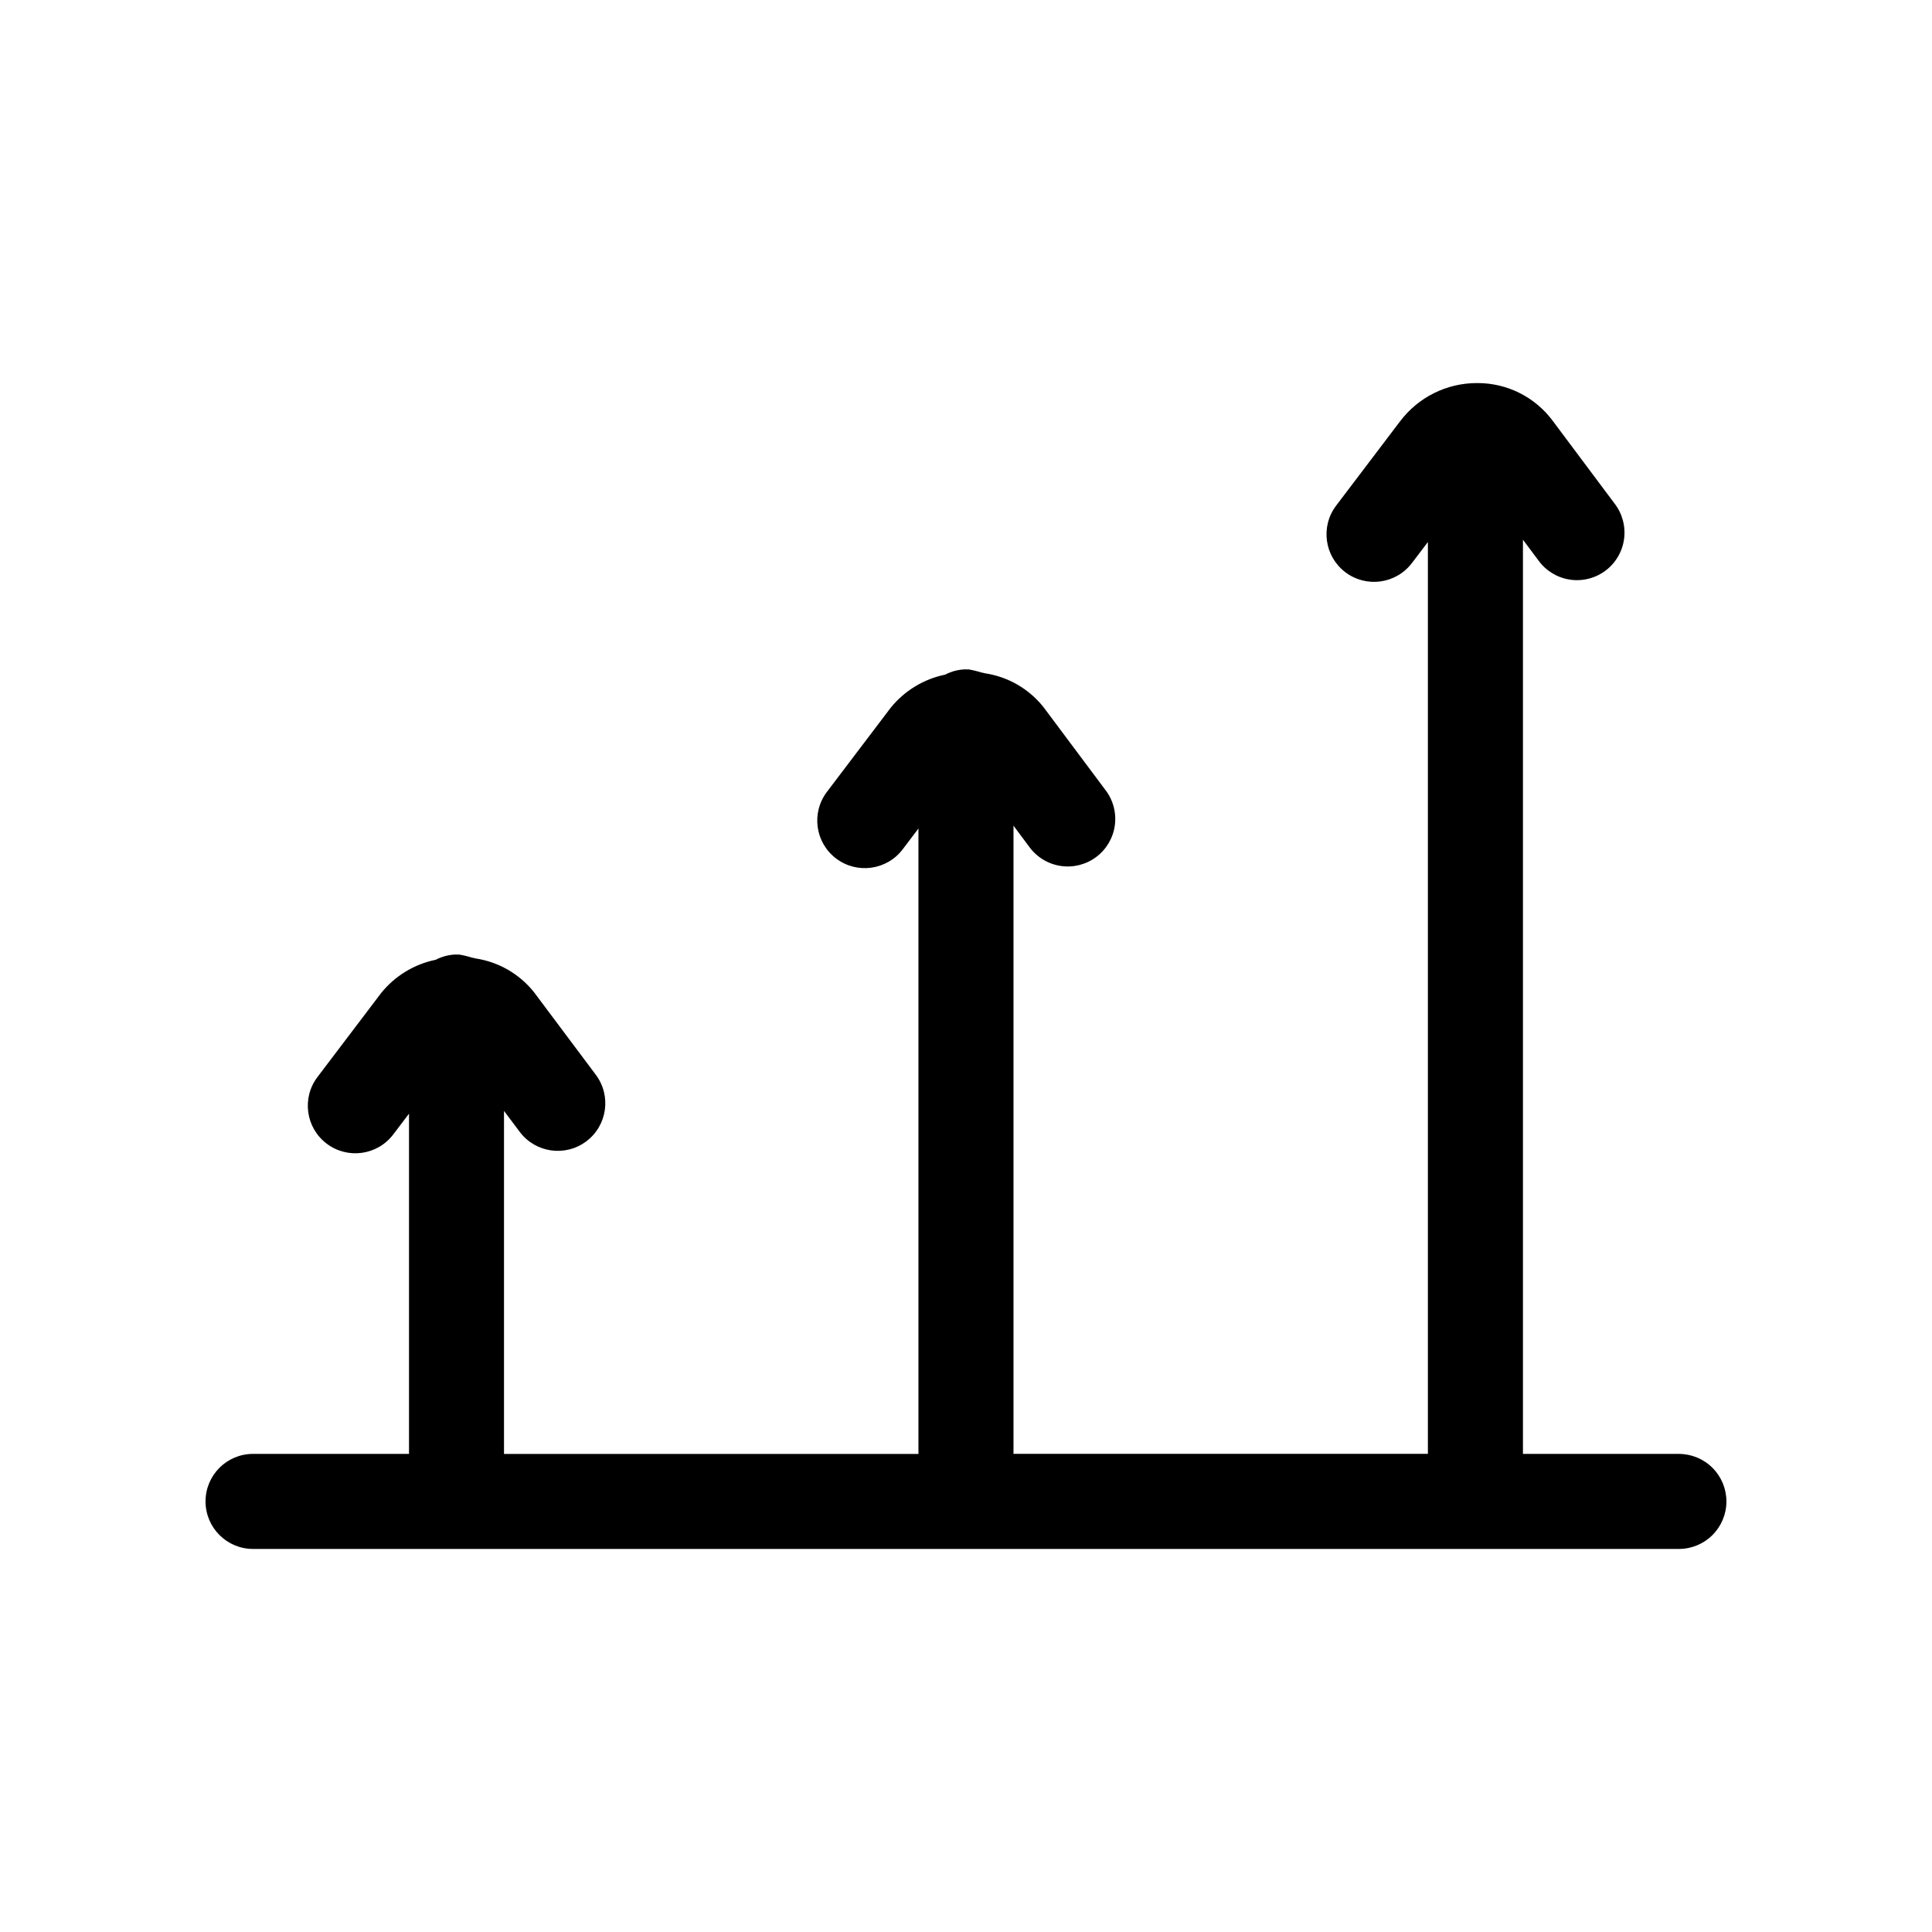 <?xml version="1.0" encoding="UTF-8"?>
<!-- Uploaded to: ICON Repo, www.iconrepo.com, Generator: ICON Repo Mixer Tools -->
<svg fill="#000000" width="800px" height="800px" version="1.1" viewBox="144 144 512 512" xmlns="http://www.w3.org/2000/svg">
 <path d="m601.52 541.89c0 3.34-1.328 6.543-3.691 8.906-2.359 2.363-5.566 3.691-8.906 3.691h-377.86c-6.957 0-12.594-5.641-12.594-12.598s5.637-12.594 12.594-12.594h41.328v-90.16l-4.18 5.512h-0.004c-4.203 5.543-12.105 6.629-17.648 2.422-5.543-4.203-6.629-12.105-2.426-17.648l16.898-22.289h0.004c3.644-4.512 8.746-7.617 14.43-8.781 1.707-0.891 3.598-1.371 5.519-1.402l0.25 0.055 0.238-0.055h0.098c1.156 0.188 2.293 0.457 3.406 0.805 0.316 0.109 0.676 0.102 0.98 0.23 6.137 0.906 11.703 4.109 15.566 8.965l16.375 21.879h-0.004c4.176 5.57 3.043 13.469-2.527 17.645-5.57 4.172-13.469 3.039-17.641-2.531l-4.16-5.543v90.914l109.83 0.004v-165.75l-4.18 5.516c-4.207 5.543-12.109 6.629-17.652 2.422-5.543-4.203-6.629-12.105-2.422-17.652l16.898-22.289v0.004c3.648-4.516 8.75-7.617 14.434-8.781 1.703-0.895 3.594-1.375 5.519-1.406l0.266 0.055 0.227-0.055h0.098c1.152 0.188 2.289 0.457 3.402 0.809 0.316 0.109 0.676 0.102 0.984 0.23 6.137 0.902 11.699 4.109 15.562 8.965l16.359 21.895v-0.004c2.082 2.668 3.004 6.066 2.555 9.422-0.449 3.356-2.227 6.391-4.941 8.418-2.711 2.027-6.125 2.879-9.473 2.359-3.344-0.52-6.34-2.363-8.312-5.117l-4.133-5.543v166.47h109.82v-241.65l-4.231 5.578h-0.004c-4.203 5.543-12.105 6.629-17.648 2.426-5.543-4.207-6.629-12.109-2.426-17.652l16.898-22.285h0.004c4.824-6.43 12.402-10.207 20.445-10.184h0.098c7.859-0.02 15.266 3.695 19.949 10.008l16.359 21.883c2.078 2.672 2.996 6.066 2.547 9.418-0.449 3.356-2.231 6.387-4.941 8.414-2.711 2.023-6.121 2.875-9.465 2.359-3.348-0.52-6.34-2.359-8.312-5.109l-4.082-5.461v242.27h41.324c3.34 0 6.547 1.328 8.906 3.688 2.363 2.363 3.691 5.566 3.691 8.906z"/>
</svg>